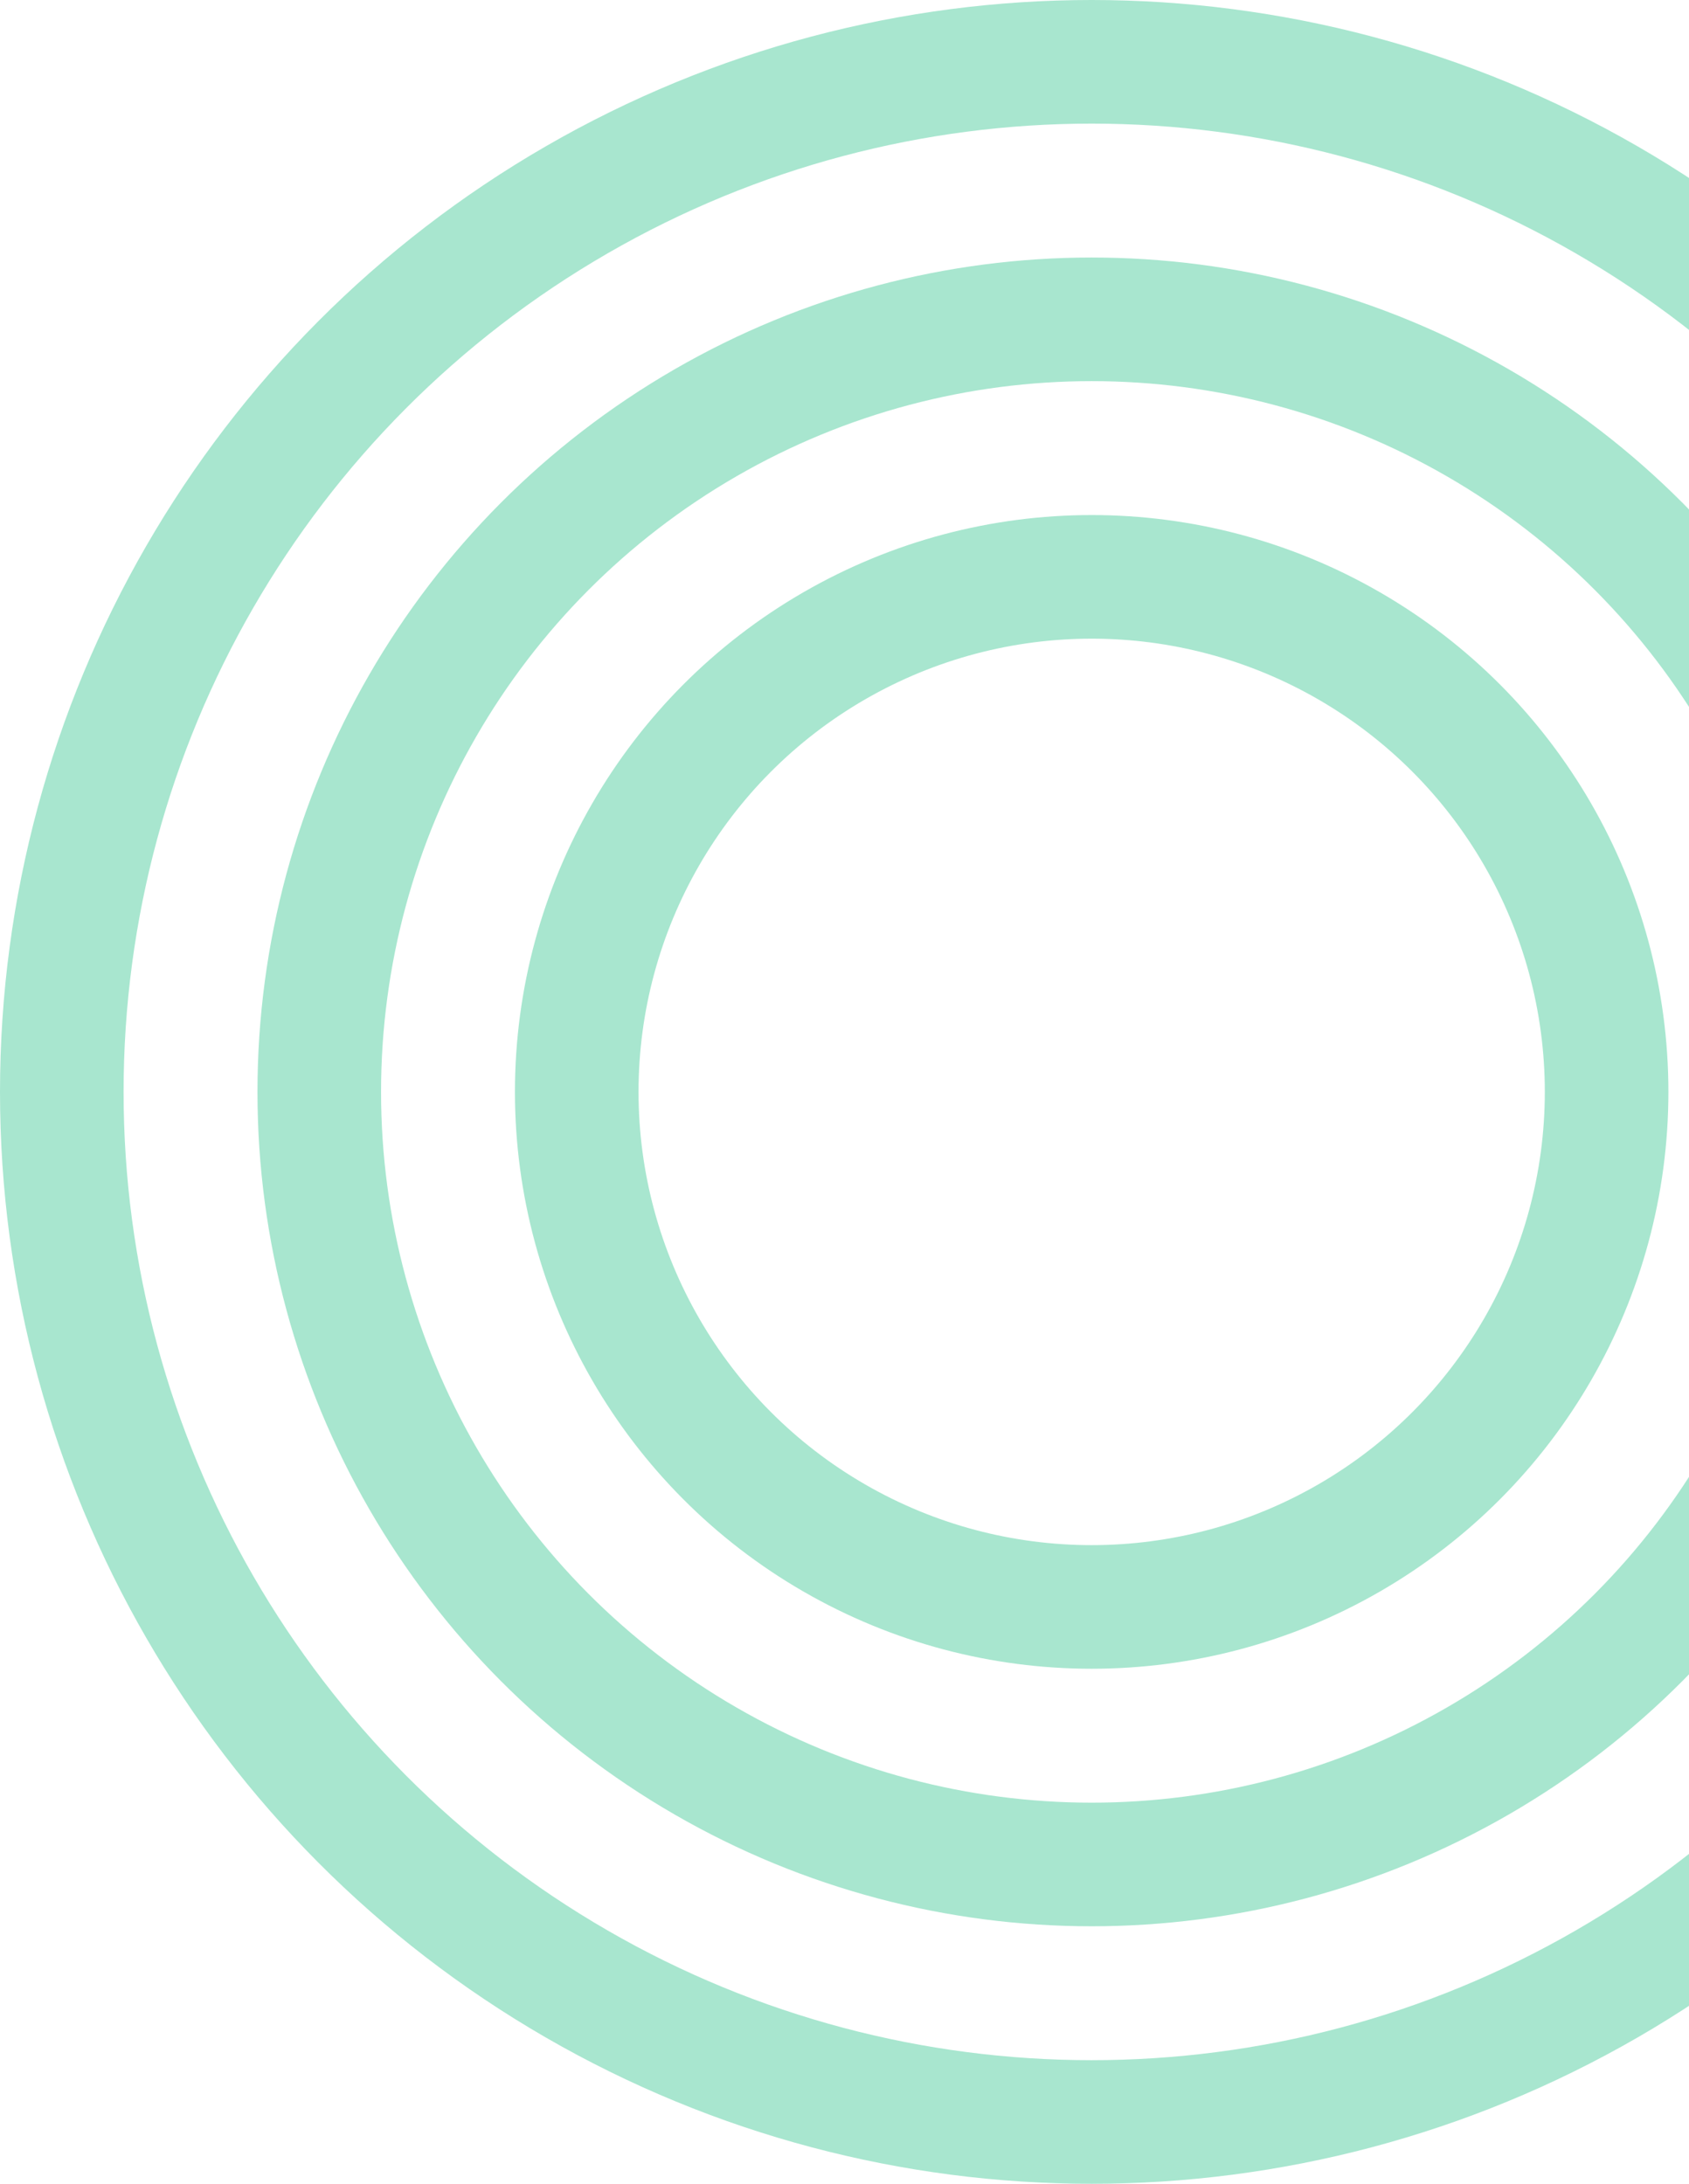 <svg width="164" height="212" viewBox="0 0 164 212" fill="none" xmlns="http://www.w3.org/2000/svg">
<circle cx="106" cy="106" r="50" stroke="#A8E6CF" stroke-width="12" stroke-linecap="round"/>
<circle cx="106" cy="106" r="75" stroke="#A8E6CF" stroke-width="12" stroke-linecap="round"/>
<circle cx="106" cy="106" r="100" stroke="#A8E6CF" stroke-width="12" stroke-linecap="round"/>
</svg>
